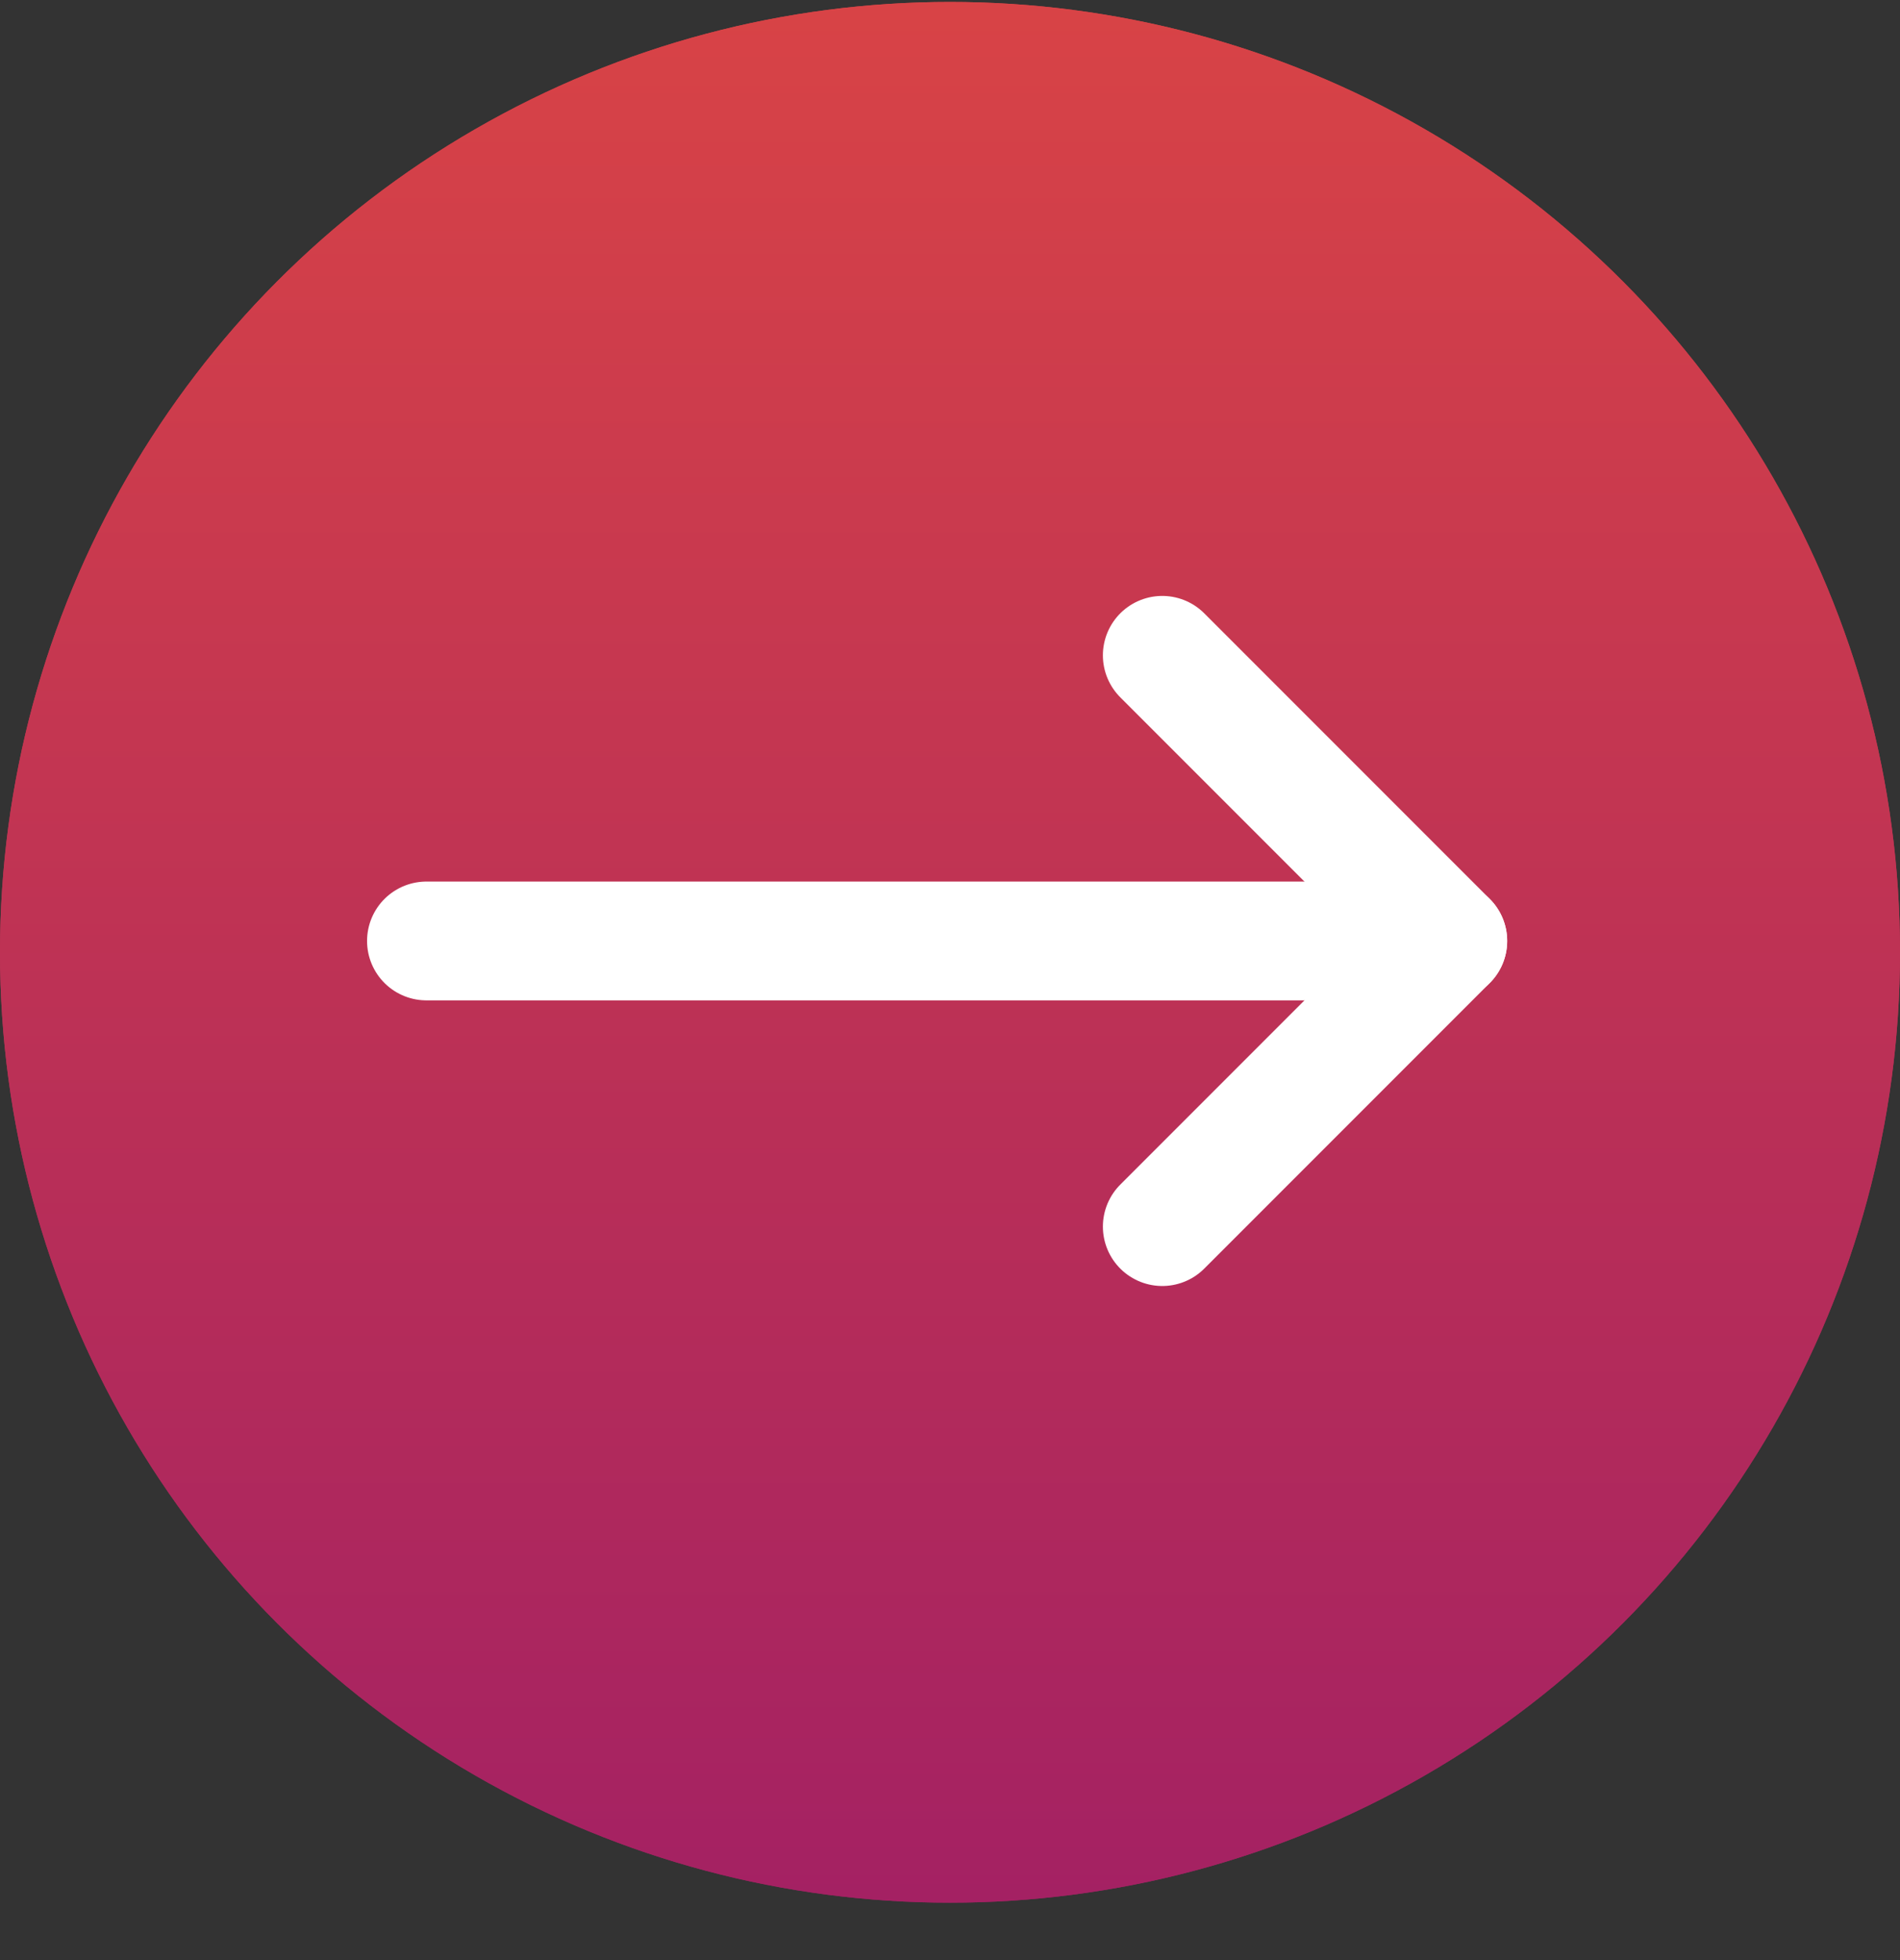 <svg width="32" height="33" viewBox="0 0 32 33" fill="none" xmlns="http://www.w3.org/2000/svg">
<rect x="0" y="0" width="32" height="33" fill="#333333" stroke="none"/>
<circle cx="16" cy="16.033" r="16" fill="url(#paint0_linear_619_9)"/>
<path d="M7.182 15.842L24.384 15.842" stroke="white" stroke-width="2" stroke-miterlimit="10" stroke-linecap="round" stroke-linejoin="round"/>
<path d="M19.575 20.651L24.384 15.842L19.575 11.033" stroke="white" stroke-width="2" stroke-miterlimit="10" stroke-linecap="round" stroke-linejoin="round"/>
<circle cx="16" cy="16.033" r="16" fill="url(#paint1_linear_619_9)"/>
<path d="M7.182 15.842L24.384 15.842" stroke="white" stroke-width="2" stroke-miterlimit="10" stroke-linecap="round" stroke-linejoin="round"/>
<path d="M19.575 20.651L24.384 15.842L19.575 11.033" stroke="white" stroke-width="2" stroke-miterlimit="10" stroke-linecap="round" stroke-linejoin="round"/>
<defs>
<linearGradient id="paint0_linear_619_9" x1="16" y1="0.033" x2="16" y2="32.033" gradientUnits="userSpaceOnUse">
<stop stop-color="#D84346"/>
<stop offset="1" stop-color="#A42163"/>
</linearGradient>
<linearGradient id="paint1_linear_619_9" x1="16" y1="0.033" x2="16" y2="32.033" gradientUnits="userSpaceOnUse">
<stop stop-color="#D84346"/>
<stop offset="1" stop-color="#A42163"/>
</linearGradient>
</defs>
</svg>
